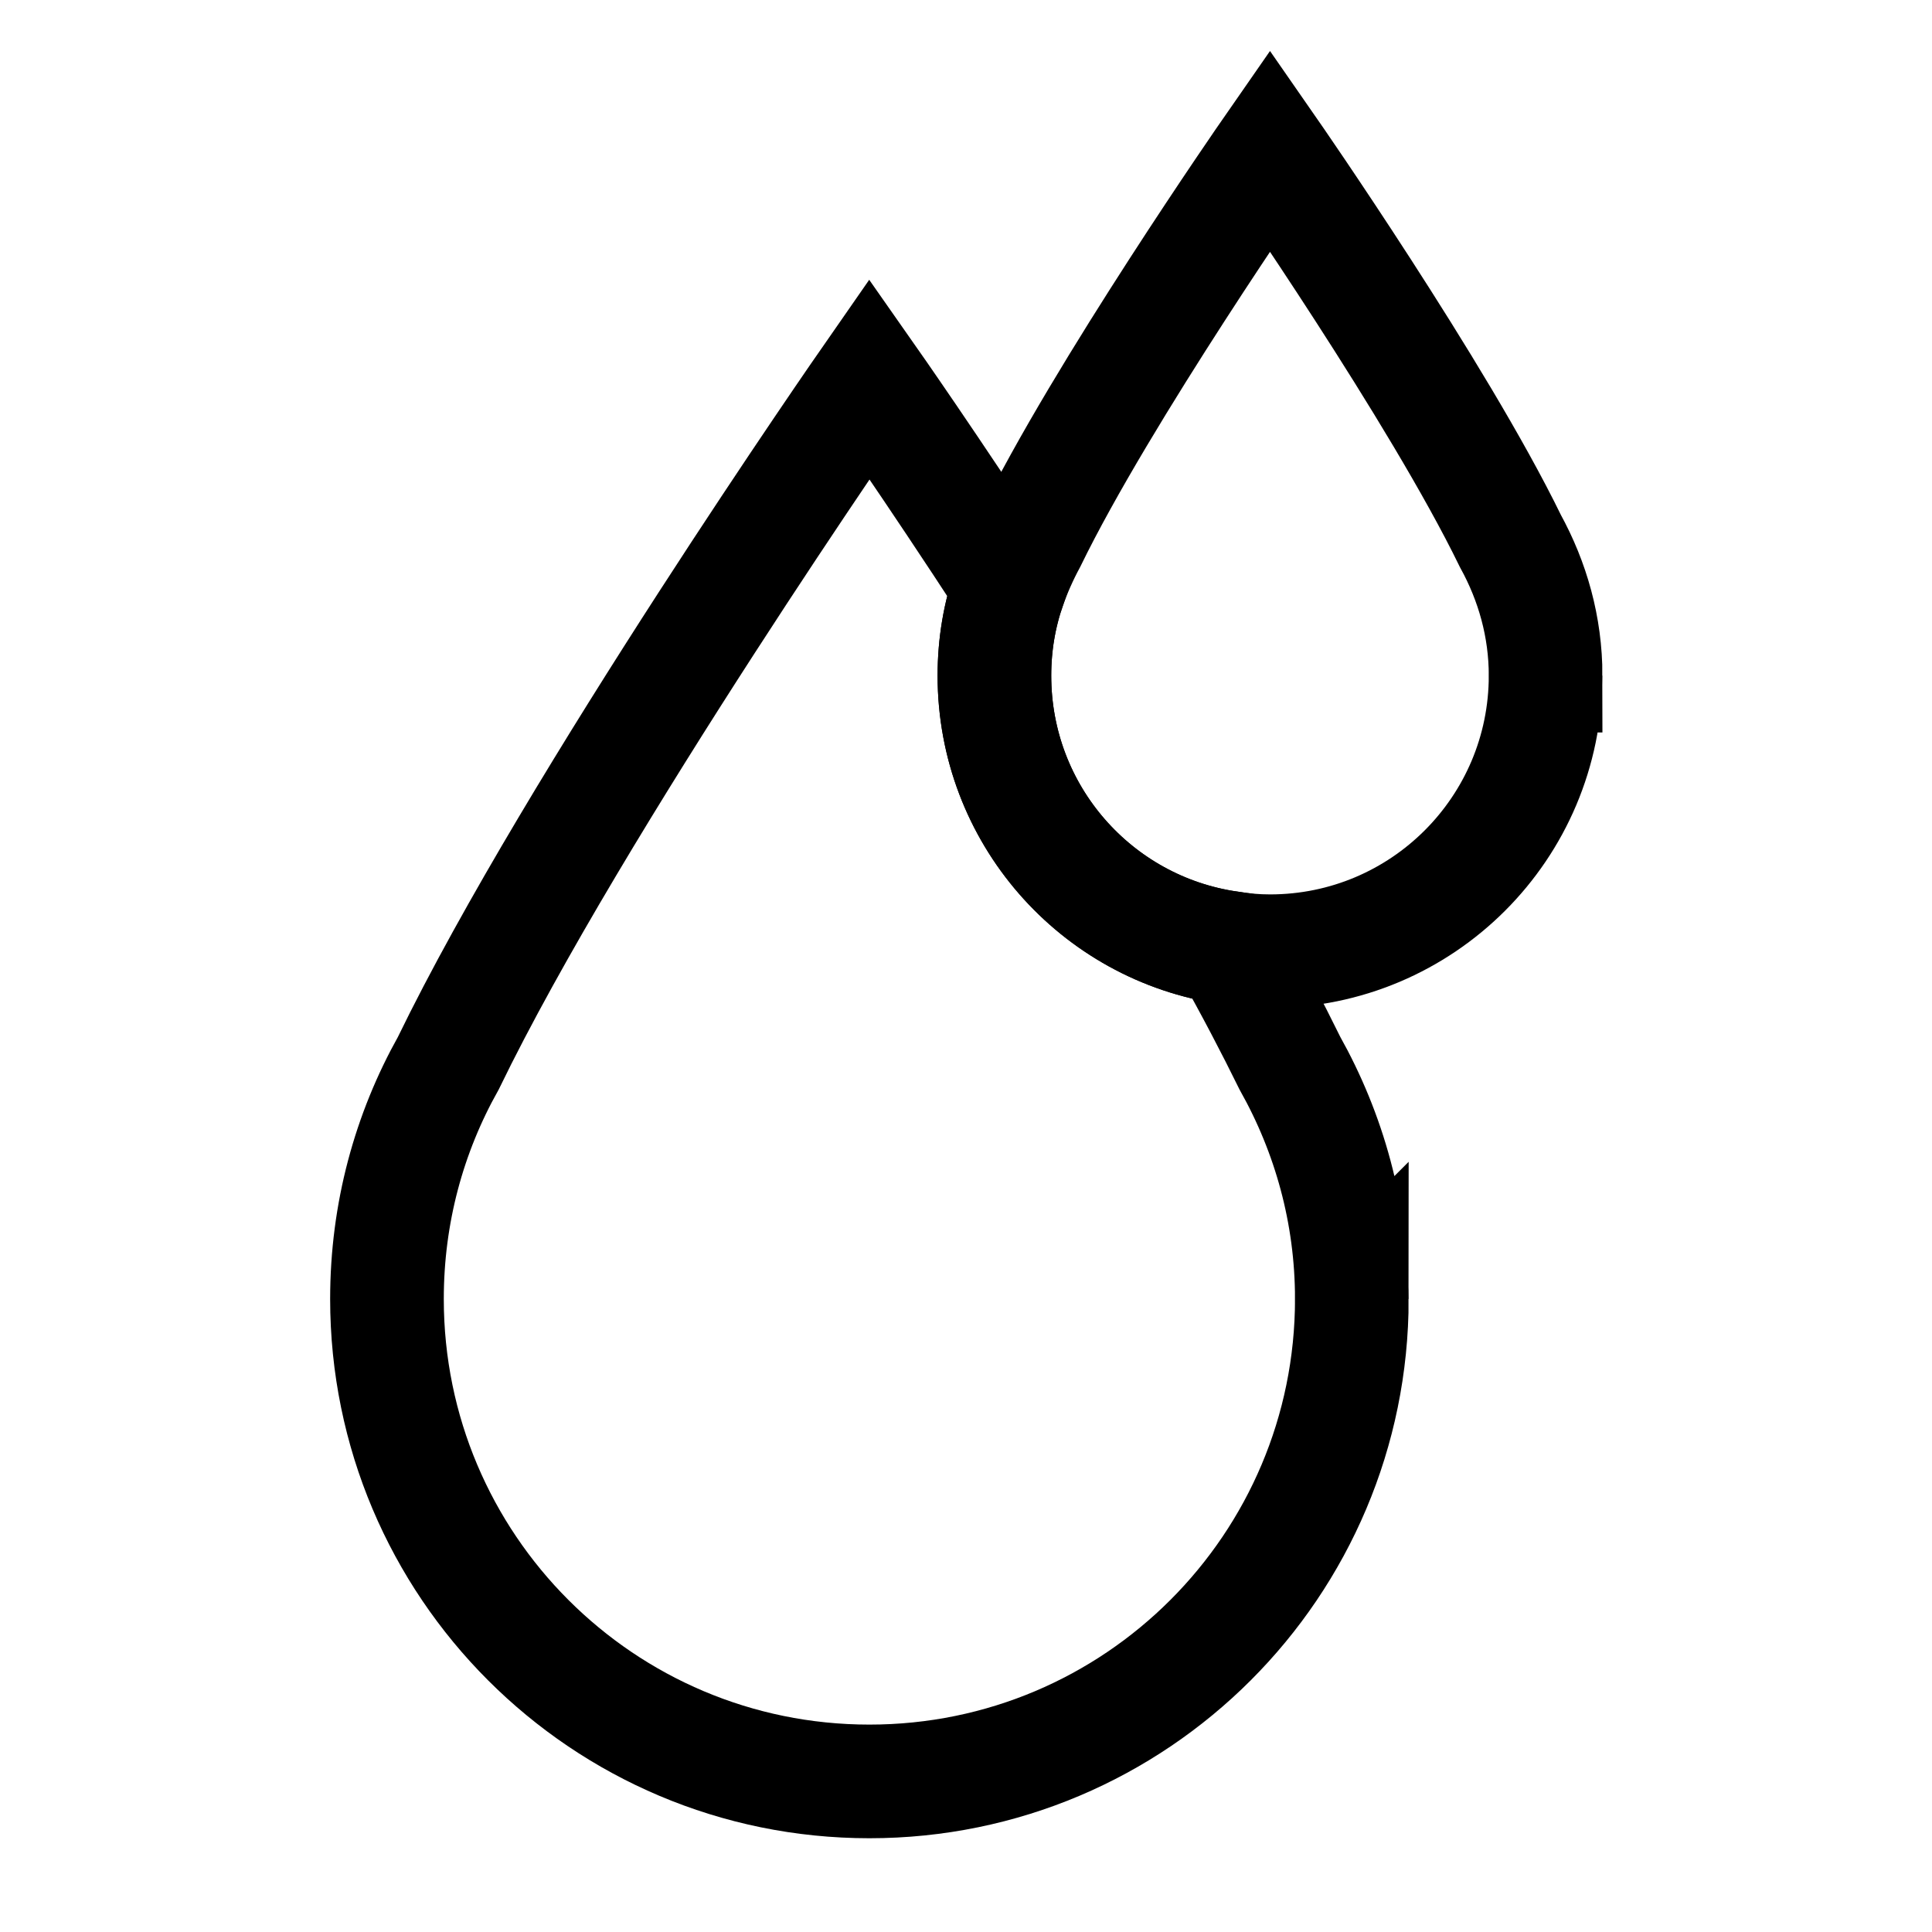 <?xml version="1.0" encoding="UTF-8"?>
<svg id="Layer_1" data-name="Layer 1" xmlns="http://www.w3.org/2000/svg" width="34" height="34" viewBox="0 0 34 34">
  <defs>
    <style>
      .cls-1 {
        fill: none;
        stroke: #000;
        stroke-miterlimit: 10;
        stroke-width: 2px;
      }
    </style>
  </defs>
  <path class="cls-1" d="m23.79,22.86c0,4.69-3.8,8.49-8.49,8.49s-8.49-3.8-8.49-8.49c0-1.51.39-2.92,1.08-4.15,2.22-4.58,7.41-12.04,7.41-12.04,0,0,1.08,1.54,2.46,3.66-.17.49-.26,1.01-.26,1.56,0,2.44,1.79,4.45,4.13,4.79.4.71.76,1.4,1.07,2.03.69,1.23,1.09,2.64,1.09,4.15Z"/>
  <path class="cls-1" d="m27.2,11.89c0,2.68-2.17,4.85-4.85,4.85-.24,0-.48-.02-.72-.06-2.34-.34-4.13-2.35-4.13-4.79,0-.55.09-1.07.26-1.56.1-.28.22-.55.36-.81,1.27-2.61,4.23-6.87,4.23-6.87,0,0,2.96,4.26,4.23,6.87.39.71.62,1.51.62,2.37Z"/>
</svg>
